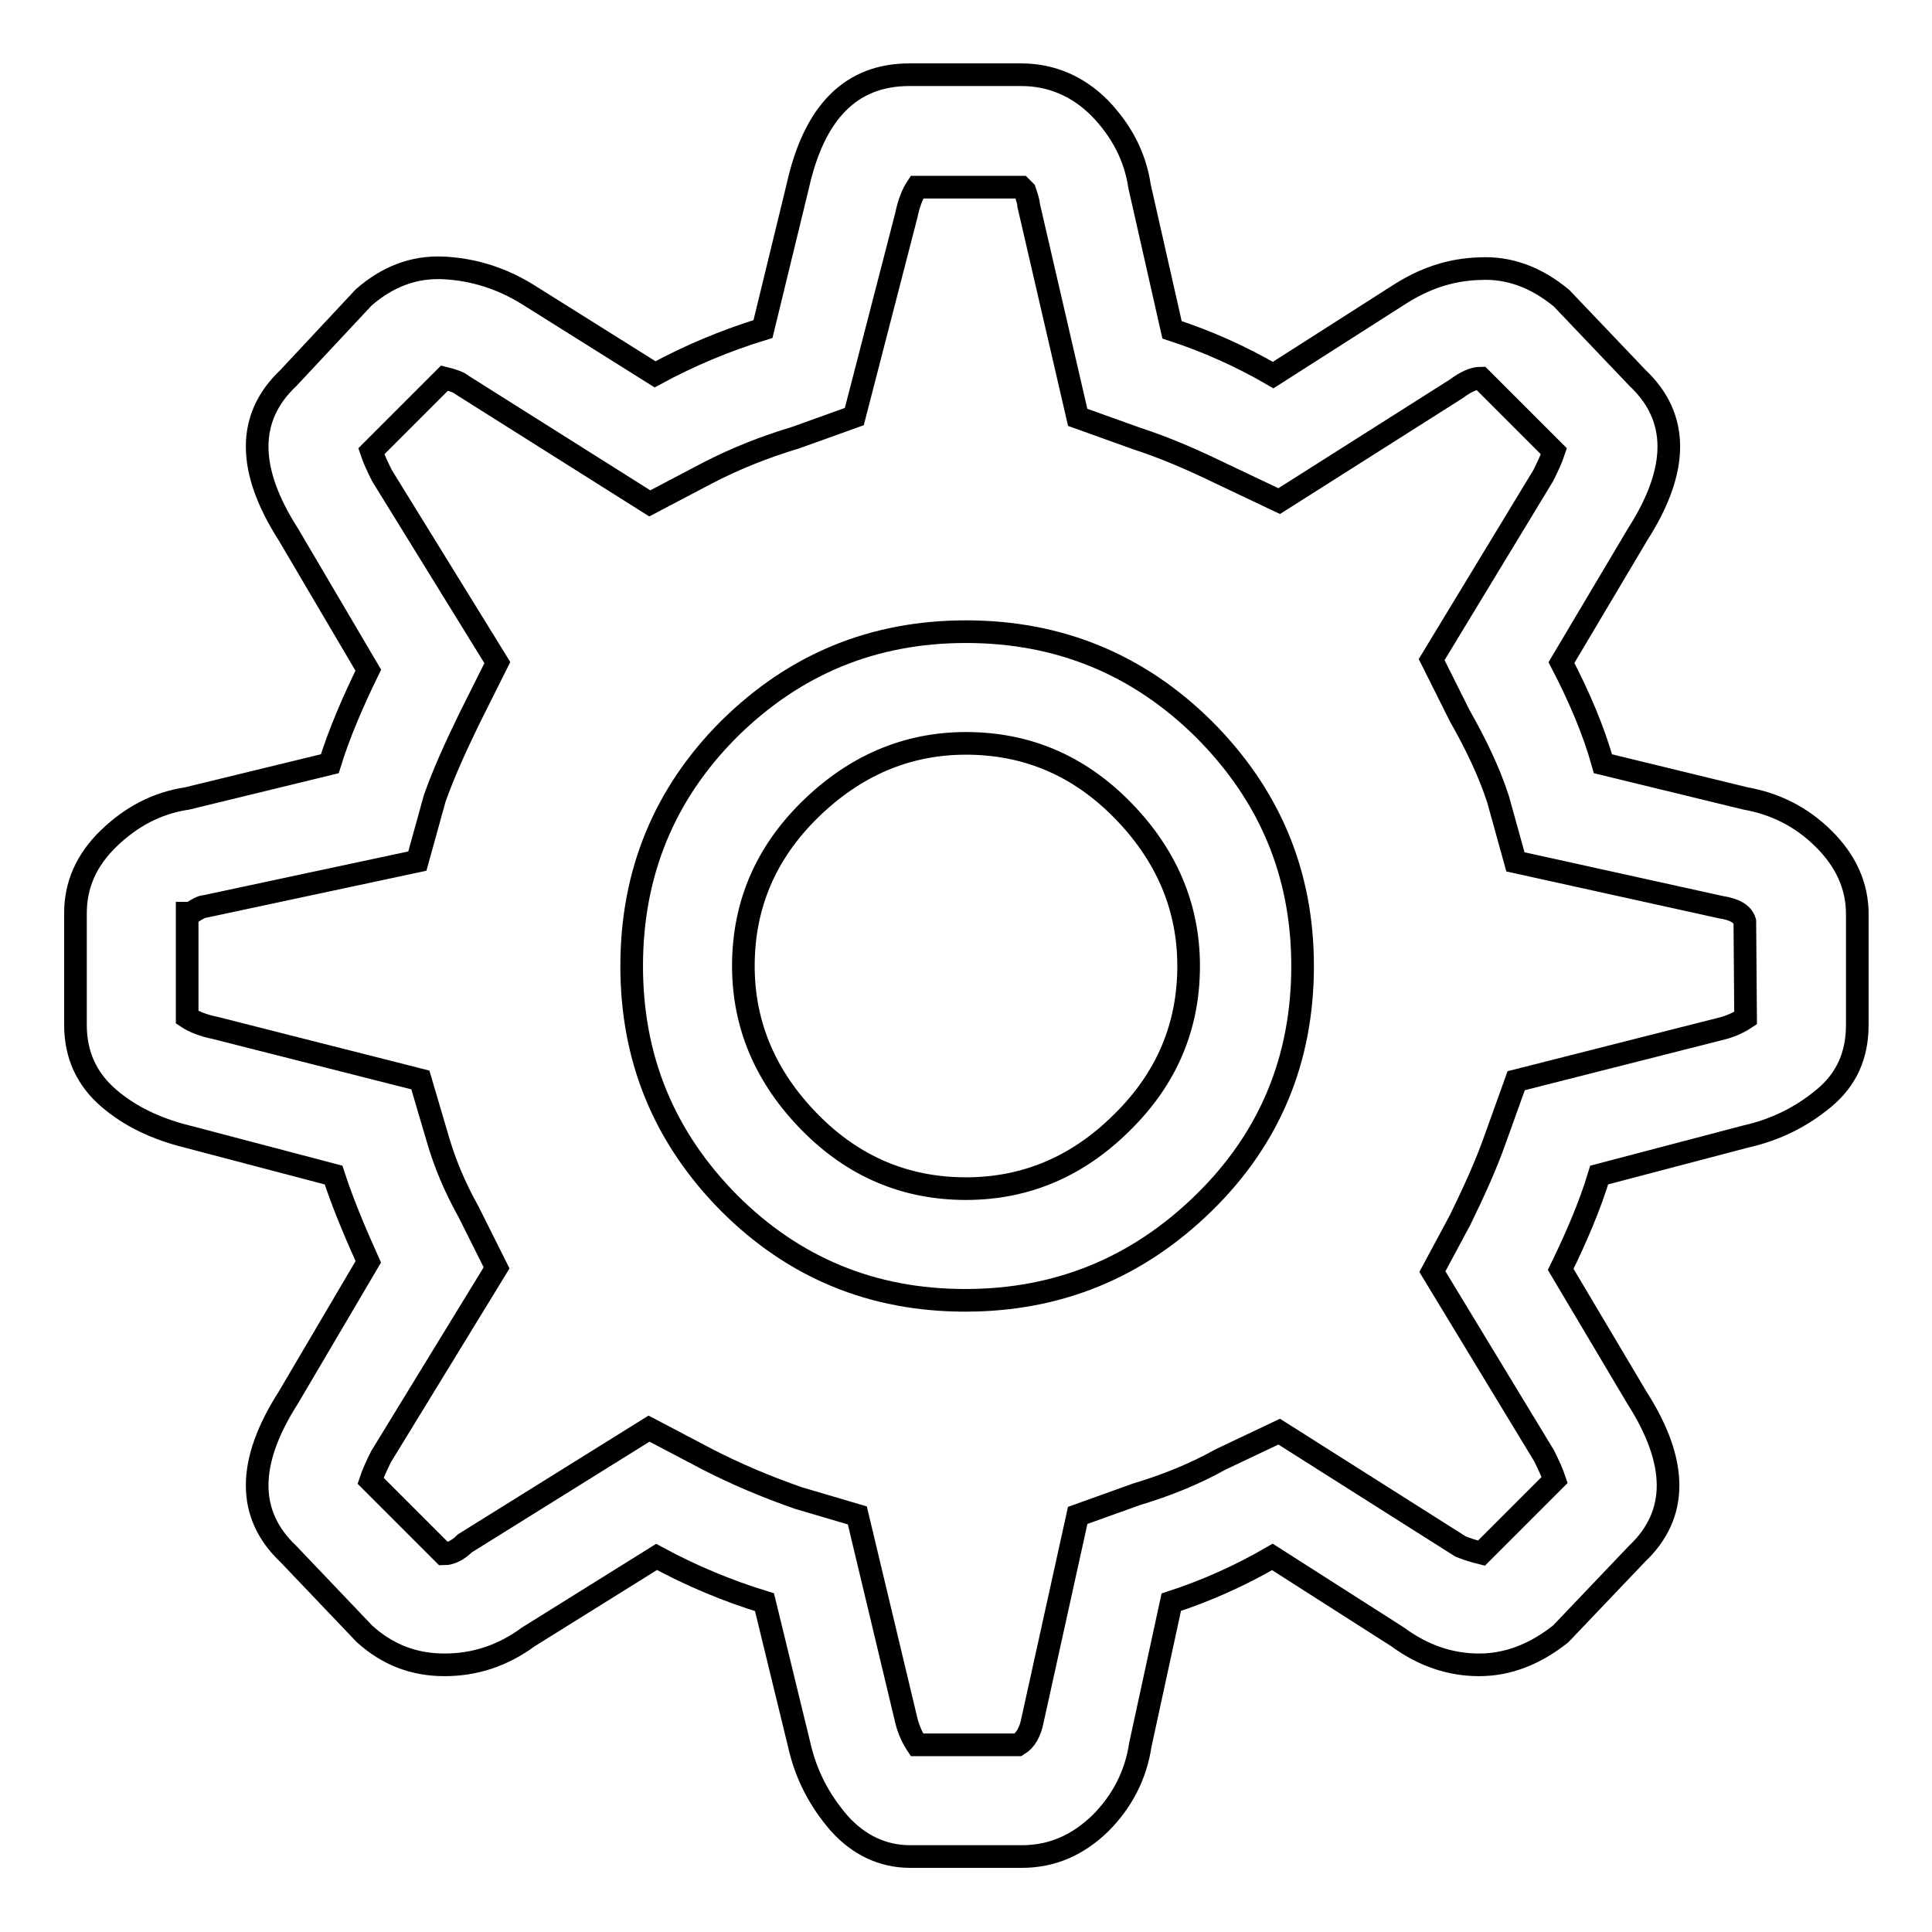 <?xml version="1.0" encoding="utf-8"?>
<!-- Svg Vector Icons : http://www.onlinewebfonts.com/icon -->
<!DOCTYPE svg PUBLIC "-//W3C//DTD SVG 1.1//EN" "http://www.w3.org/Graphics/SVG/1.1/DTD/svg11.dtd">
<svg version="1.1" xmlns="http://www.w3.org/2000/svg" xmlns:xlink="http://www.w3.org/1999/xlink" x="0px" y="0px" viewBox="0 0 256 256" enable-background="new 0 0 256 256" xml:space="preserve">
<g><g><g><path stroke-width="3" fill-opacity="0" stroke="#000000"  d="M231.3,105.8l-18.9-4.6c-1.2-4.3-3.1-8.8-5.5-13.4l10.1-17c5.5-8.6,5.5-15.5,0-20.7l-10.1-10.6c-3.4-2.8-7-4.1-10.8-3.9c-3.9,0.1-7.4,1.3-10.8,3.5l-16.6,10.6c-4.3-2.5-8.8-4.5-13.4-6L151,24.7c-0.6-4-2.4-7.4-5.3-10.4c-2.9-2.9-6.4-4.4-10.4-4.4h-14.8c-7.7,0-12.6,4.9-14.8,14.8l-4.6,18.9c-4.9,1.5-9.7,3.5-14.3,6L69.9,39c-3.4-2.1-7.1-3.3-11.1-3.5s-7.5,1.2-10.6,3.9L38.2,50.1c-5.5,5.2-5.5,12.1,0,20.7l10.6,18c-2.1,4.3-3.9,8.5-5.1,12.4l-18.9,4.6c-4,0.6-7.4,2.4-10.4,5.3s-4.4,6.2-4.4,9.9v14.8c0,4,1.5,7.2,4.4,9.7c2.9,2.5,6.4,4.1,10.4,5.1l19.4,5.1c1.2,3.7,2.8,7.5,4.6,11.5l-10.6,18c-5.5,8.6-5.5,15.5,0,20.7l10.1,10.6c3.1,2.8,6.6,4.1,10.6,4.1c4,0,7.7-1.2,11.1-3.7l17-10.6c4.6,2.5,9.4,4.5,14.3,6l4.6,18.9c0.9,4,2.7,7.4,5.3,10.4c2.6,2.9,5.8,4.4,9.4,4.4h14.8c4,0,7.4-1.5,10.4-4.4c2.9-2.9,4.7-6.4,5.3-10.4l4.1-18.9c4.6-1.5,9.1-3.5,13.4-6l16.6,10.6c3.4,2.5,7,3.7,10.8,3.7s7.4-1.4,10.8-4.1l10.1-10.6c5.5-5.2,5.5-12.1,0-20.7l-10.1-17c2.1-4.3,3.9-8.5,5.1-12.5l19.4-5.1c4-0.9,7.4-2.6,10.4-5.1s4.4-5.7,4.4-9.7v-14.7c0-3.7-1.5-7-4.4-9.9C238.7,108.2,235.2,106.5,231.3,105.8z M231.3,134.9c-0.9,0.6-2,1.1-3.2,1.4l-27.2,6.9l-2.8,7.8c-1.2,3.4-2.8,6.9-4.6,10.6l-3.7,6.9l14.8,24.4c0.6,1.2,1.1,2.3,1.4,3.2l-9.7,9.7c-1.2-0.3-2.1-0.6-2.8-0.9l-24-15.2l-7.8,3.7c-3.4,1.9-7.1,3.4-11.1,4.6l-7.8,2.8l-6,27.2c-0.3,1.5-0.9,2.6-1.9,3.2h-13.4c-0.6-0.9-1.1-2-1.4-3.2l-6.5-27.2l-7.8-2.3c-4.3-1.5-8.3-3.2-12-5.1l-7.8-4.1l-24.4,15.2c-0.9,0.9-1.9,1.4-2.8,1.4l-9.7-9.7c0.3-0.9,0.8-2,1.4-3.2L65.8,168l-3.7-7.4c-1.9-3.4-3.2-6.6-4.1-9.7l-2.3-7.8l-27.2-6.9c-1.5-0.3-2.8-0.8-3.7-1.4v-13.8h0.5c0.9-0.6,1.5-0.9,1.9-0.9l28.1-6l2.3-8.3c1.2-3.4,2.8-6.9,4.6-10.6l3.7-7.4L50.6,63c-0.6-1.2-1.1-2.3-1.4-3.2l9.7-9.7c1.2,0.3,2,0.6,2.3,0.9l24.9,15.7l7.8-4.1c3.7-1.9,7.5-3.4,11.5-4.6l7.8-2.8l6.9-26.7c0.3-1.5,0.8-2.8,1.4-3.7h13.8l0.5,0.5c0.3,0.9,0.5,1.5,0.5,1.9l6.5,28.1l7.8,2.8c3.7,1.2,7.4,2.8,11.1,4.6l7.8,3.7L193,51.5c1.2-0.9,2.3-1.4,3.2-1.4l9.7,9.7c-0.3,0.9-0.8,2-1.4,3.2l-14.8,24.4l3.7,7.4c2.1,3.7,3.9,7.4,5.1,11.1l2.3,8.3l27.2,6c1.9,0.3,2.9,0.9,3.2,1.9L231.3,134.9L231.3,134.9z M128,83.7c-12.3,0-22.7,4.3-31.4,12.9c-8.6,8.6-12.9,19.1-12.9,31.4s4.3,22.7,12.9,31.4c8.6,8.6,19,12.9,31.3,12.9c12.3,0,22.8-4.3,31.6-12.9c8.8-8.6,13.1-19.1,13.1-31.4s-4.4-22.7-13.1-31.4C150.8,88,140.3,83.7,128,83.7z M128,157.5c-8,0-14.9-2.9-20.7-8.8c-5.8-5.9-8.8-12.8-8.8-20.7c0-8,2.9-14.9,8.8-20.7c5.9-5.8,12.8-8.8,20.7-8.8c8,0,14.9,2.9,20.7,8.8s8.8,12.8,8.8,20.7c0,8-2.9,14.9-8.8,20.7C142.9,154.5,136,157.5,128,157.5z"/></g></g></g>
</svg>